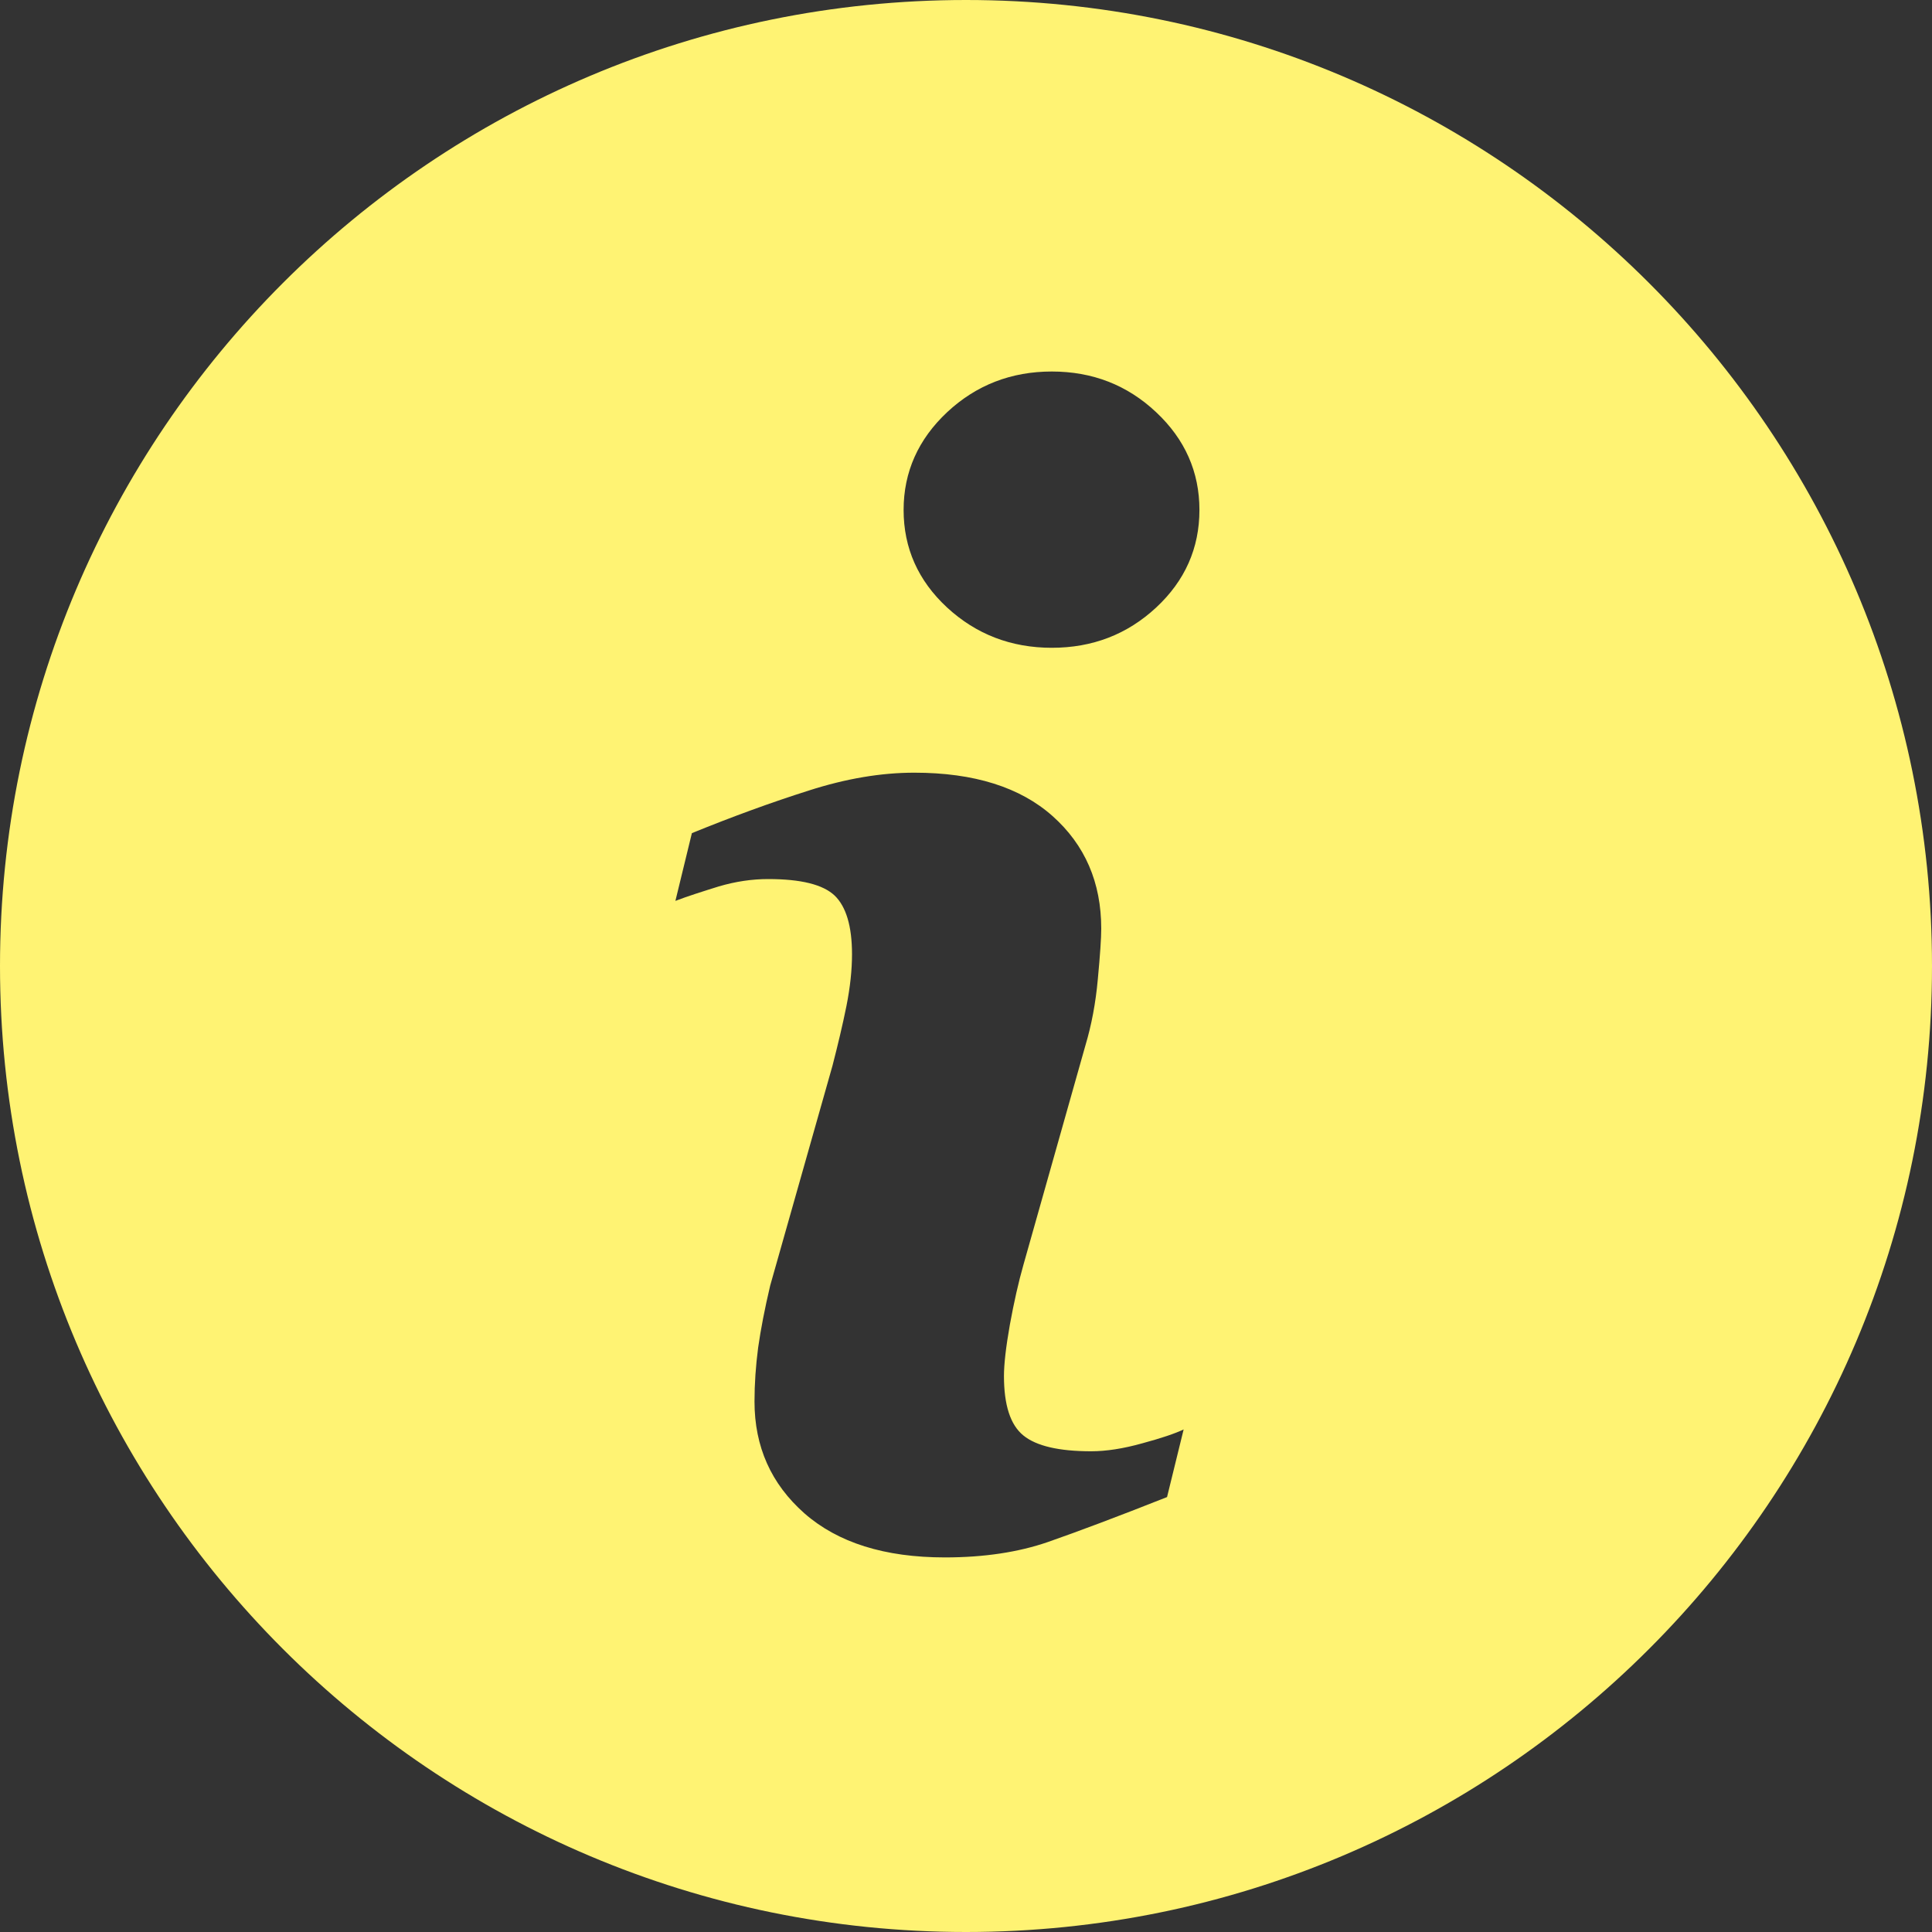 <svg width="17" height="17" viewBox="0 0 17 17" fill="none" xmlns="http://www.w3.org/2000/svg">
<rect x="0" y="0" width="17" height="17" fill="#333333" stroke="none"/>
<g clip-path="url(#clip0_12_4427)">
<path d="M8.5 0C3.806 0 0 3.806 0 8.5C0 13.193 3.806 17 8.5 17C13.193 17 17 13.193 17 8.5C17 3.806 13.193 0 8.5 0ZM10.269 13.173C9.832 13.346 9.483 13.477 9.222 13.568C8.962 13.658 8.659 13.704 8.314 13.704C7.784 13.704 7.372 13.574 7.078 13.316C6.785 13.057 6.639 12.73 6.639 12.332C6.639 12.177 6.65 12.019 6.671 11.858C6.694 11.697 6.729 11.515 6.777 11.312L7.325 9.378C7.373 9.192 7.415 9.016 7.448 8.852C7.481 8.686 7.497 8.534 7.497 8.396C7.497 8.15 7.445 7.977 7.344 7.88C7.241 7.783 7.048 7.735 6.759 7.735C6.618 7.735 6.473 7.756 6.324 7.8C6.176 7.846 6.048 7.887 5.943 7.927L6.088 7.331C6.446 7.185 6.789 7.06 7.117 6.956C7.444 6.851 7.753 6.799 8.045 6.799C8.571 6.799 8.977 6.927 9.262 7.181C9.547 7.435 9.69 7.765 9.69 8.171C9.69 8.255 9.68 8.403 9.66 8.615C9.641 8.827 9.604 9.021 9.551 9.198L9.006 11.127C8.962 11.281 8.922 11.459 8.886 11.656C8.851 11.854 8.834 12.005 8.834 12.107C8.834 12.363 8.89 12.538 9.005 12.631C9.119 12.724 9.319 12.77 9.601 12.77C9.734 12.77 9.883 12.747 10.051 12.7C10.218 12.655 10.339 12.614 10.415 12.578L10.269 13.173ZM10.173 5.346C9.919 5.582 9.613 5.7 9.255 5.7C8.898 5.7 8.59 5.582 8.334 5.346C8.079 5.11 7.951 4.823 7.951 4.487C7.951 4.153 8.08 3.865 8.334 3.627C8.59 3.388 8.898 3.269 9.255 3.269C9.613 3.269 9.919 3.388 10.173 3.627C10.427 3.865 10.554 4.153 10.554 4.487C10.554 4.823 10.427 5.11 10.173 5.346Z" fill="#FFF373"/>
</g>
<defs>
<clipPath id="clip0_12_4427">
<rect width="17" height="17" fill="white"/>
</clipPath>
</defs>
</svg>
